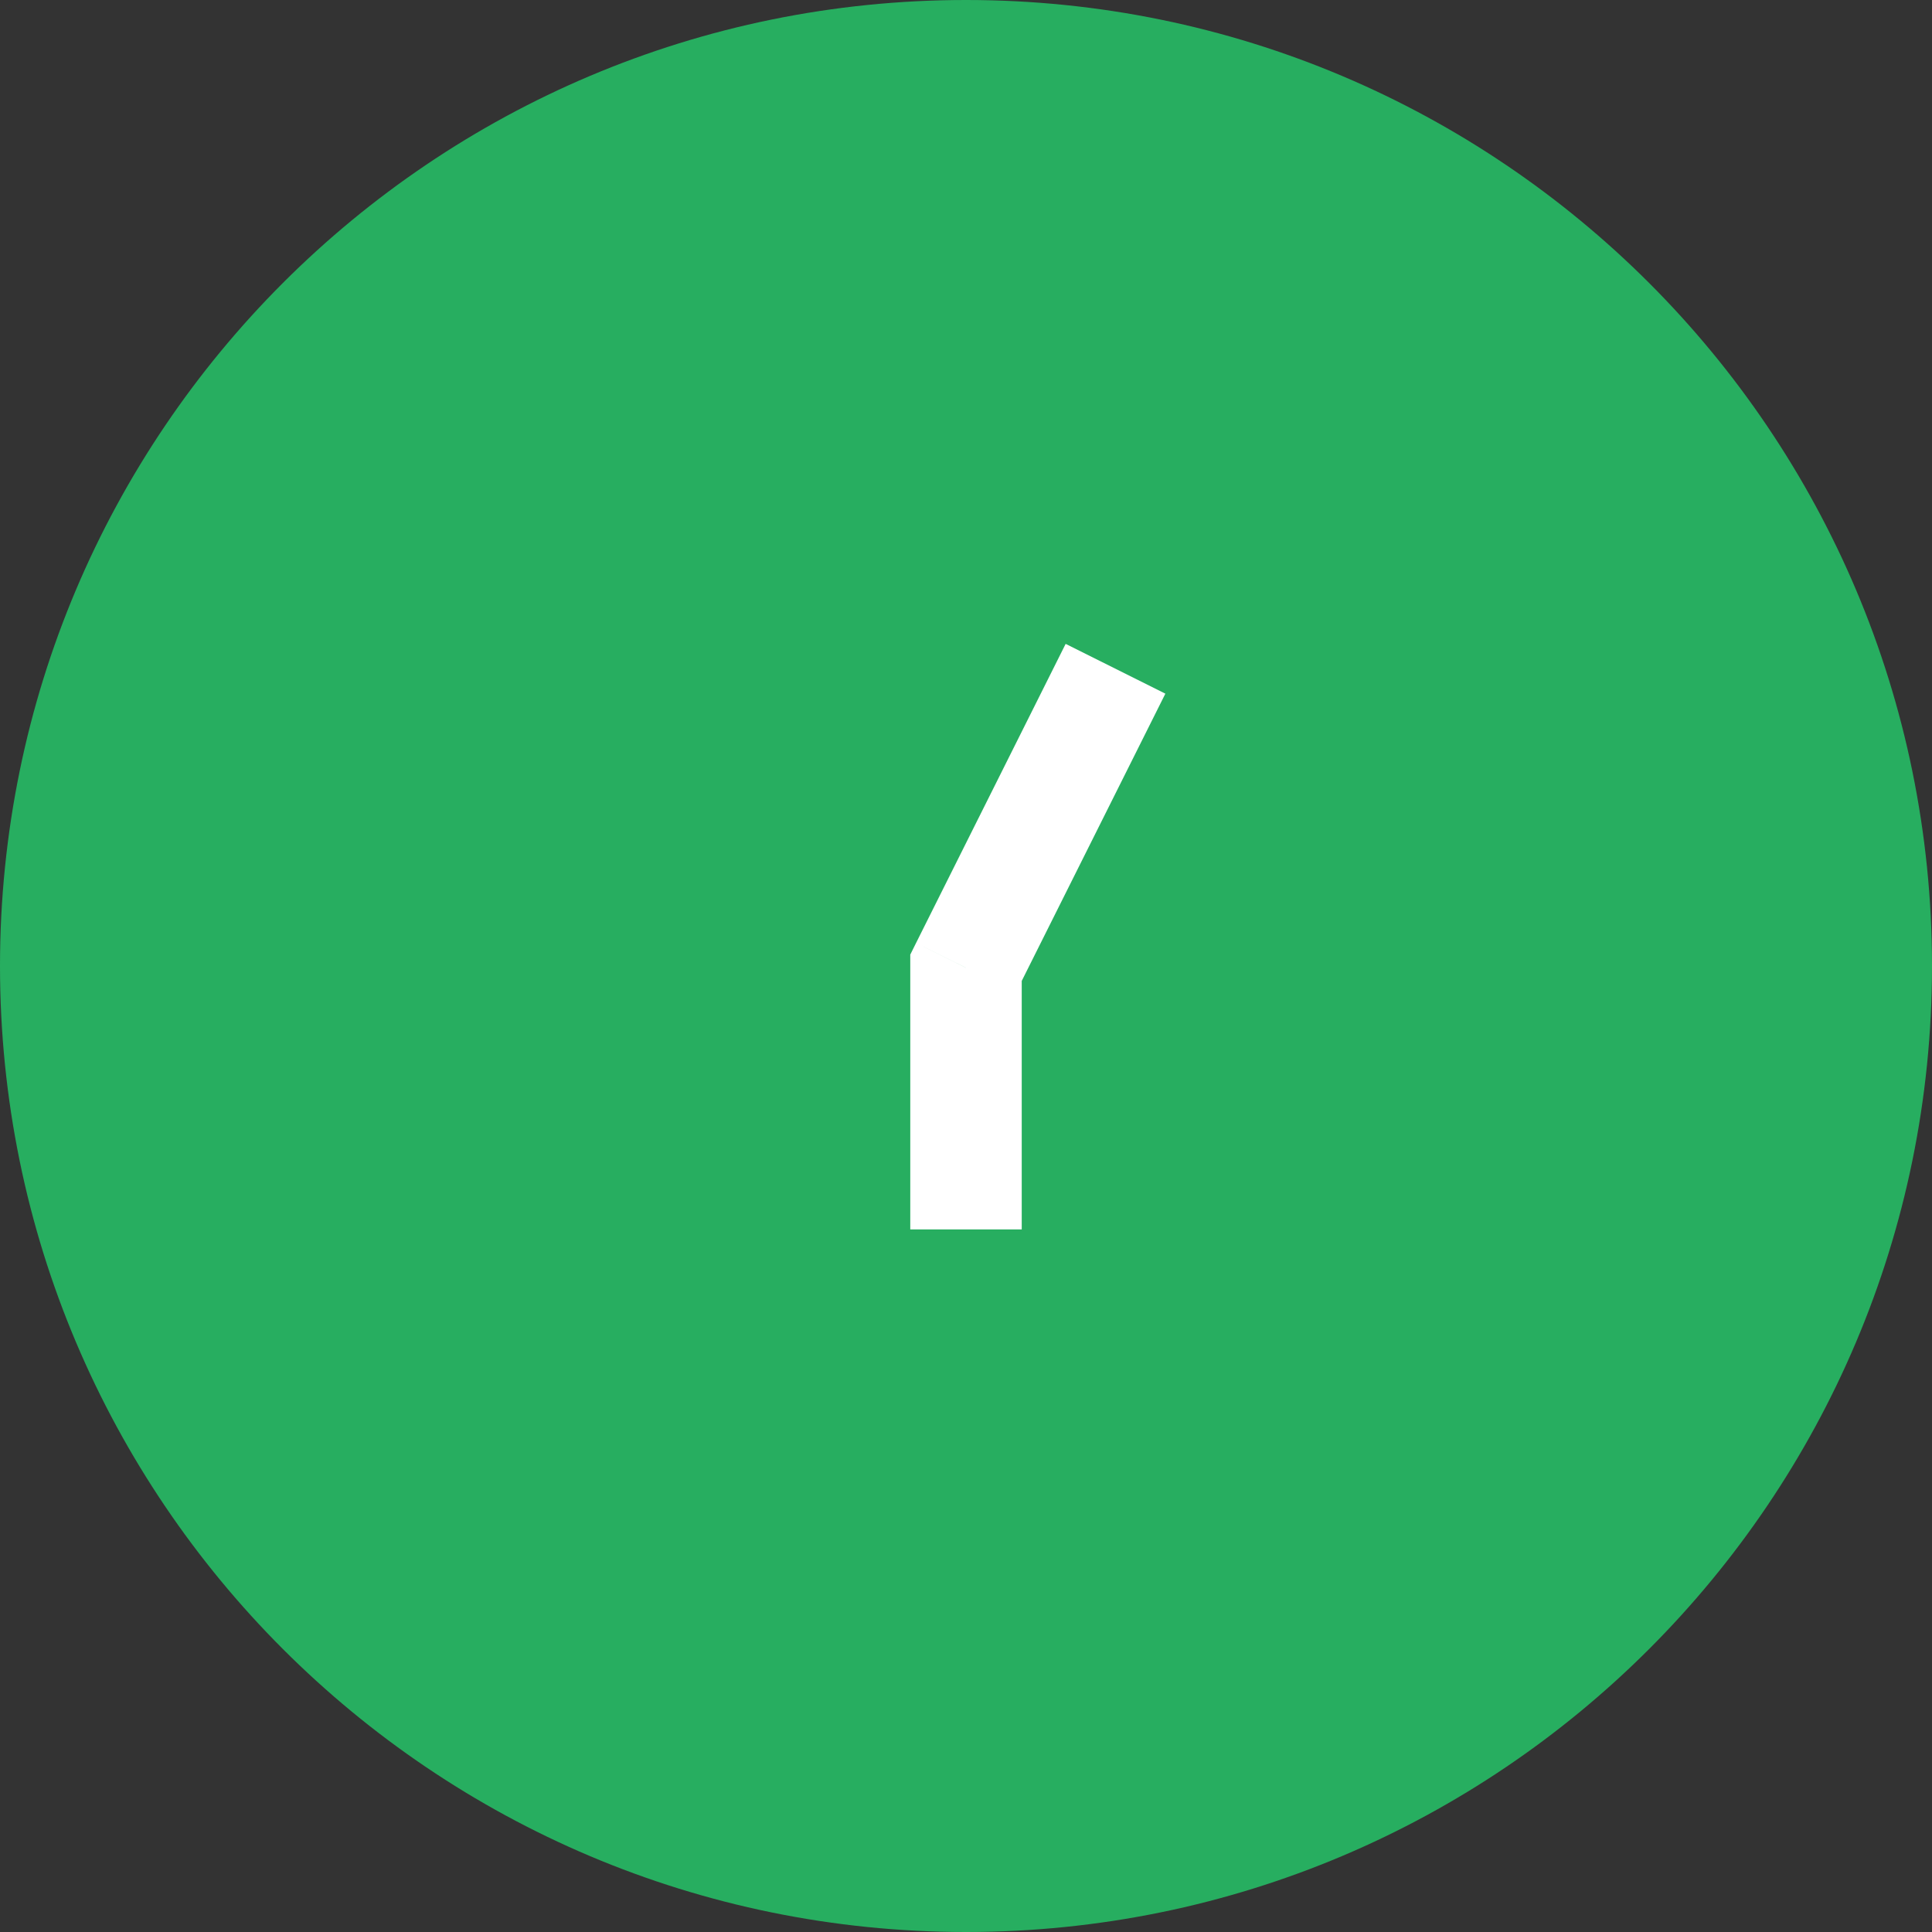 <svg width="26" height="26" viewBox="0 0 26 26" version="1.1" xmlns="http://www.w3.org/2000/svg" xmlns:xlink="http://www.w3.org/1999/xlink">
<rect x="0" y="0" width="26" height="26" fill="#333333" stroke="none"/>
<title>Group 2</title>
<desc>Created using Figma</desc>
<g id="Canvas" transform="translate(-14515 -42822)">
<g id="Group 2">
<g id="Ellipse 6.3">
<use xlink:href="#path0_fill" transform="translate(14515 42822)" fill="#27AE60"/>
</g>
<g id="Ellipse 2.1">
<mask id="mask0_outline_ins">
<use xlink:href="#path1_fill" fill="white" transform="translate(14520 42827)"/>
</mask>
<g mask="url(#mask0_outline_ins)">
<use xlink:href="#path2_stroke_2x" transform="translate(14520 42827)" fill="#FFFFFF"/>
</g>
</g>
<g id="Vector 3.1">
<use xlink:href="#path3_stroke" transform="translate(14528 42831)" fill="#FFFFFF"/>
</g>
</g>
</g>
<defs>
<path id="path0_fill" d="M 26 13C 26 20.18 20.18 26 13 26C 5.82 26 0 20.18 0 13C 0 5.82 5.82 0 13 0C 20.18 0 26 5.82 26 13Z"/>
<path id="path1_fill" d="M 16.095 8.048C 16.095 12.492 12.492 16.095 8.048 16.095C 3.603 16.095 0 12.492 0 8.048C 0 3.603 3.603 0 8.048 0C 12.492 0 16.095 3.603 16.095 8.048Z"/>
<path id="path2_stroke_2x" d="M 14.595 8.048C 14.595 11.664 11.664 14.595 8.048 14.595L 8.048 17.595C 13.321 17.595 17.595 13.321 17.595 8.048L 14.595 8.048ZM 8.048 14.595C 4.431 14.595 1.5 11.664 1.5 8.048L -1.5 8.048C -1.5 13.321 2.775 17.595 8.048 17.595L 8.048 14.595ZM 1.5 8.048C 1.5 4.431 4.431 1.5 8.048 1.5L 8.048 -1.5C 2.775 -1.5 -1.5 2.775 -1.5 8.048L 1.5 8.048ZM 8.048 1.5C 11.664 1.5 14.595 4.431 14.595 8.048L 17.595 8.048C 17.595 2.775 13.321 -1.5 8.048 -1.5L 8.048 1.5Z"/>
<path id="path3_stroke" d="M 0 4.024L -0.671 3.688L -0.75 3.847L -0.75 4.024L 0 4.024ZM 0.671 4.359L 2.683 0.335L 1.341 -0.335L -0.671 3.688L 0.671 4.359ZM -0.75 4.024L -0.75 7.545L 0.75 7.545L 0.75 4.024L -0.75 4.024Z"/>
</defs>
</svg>
